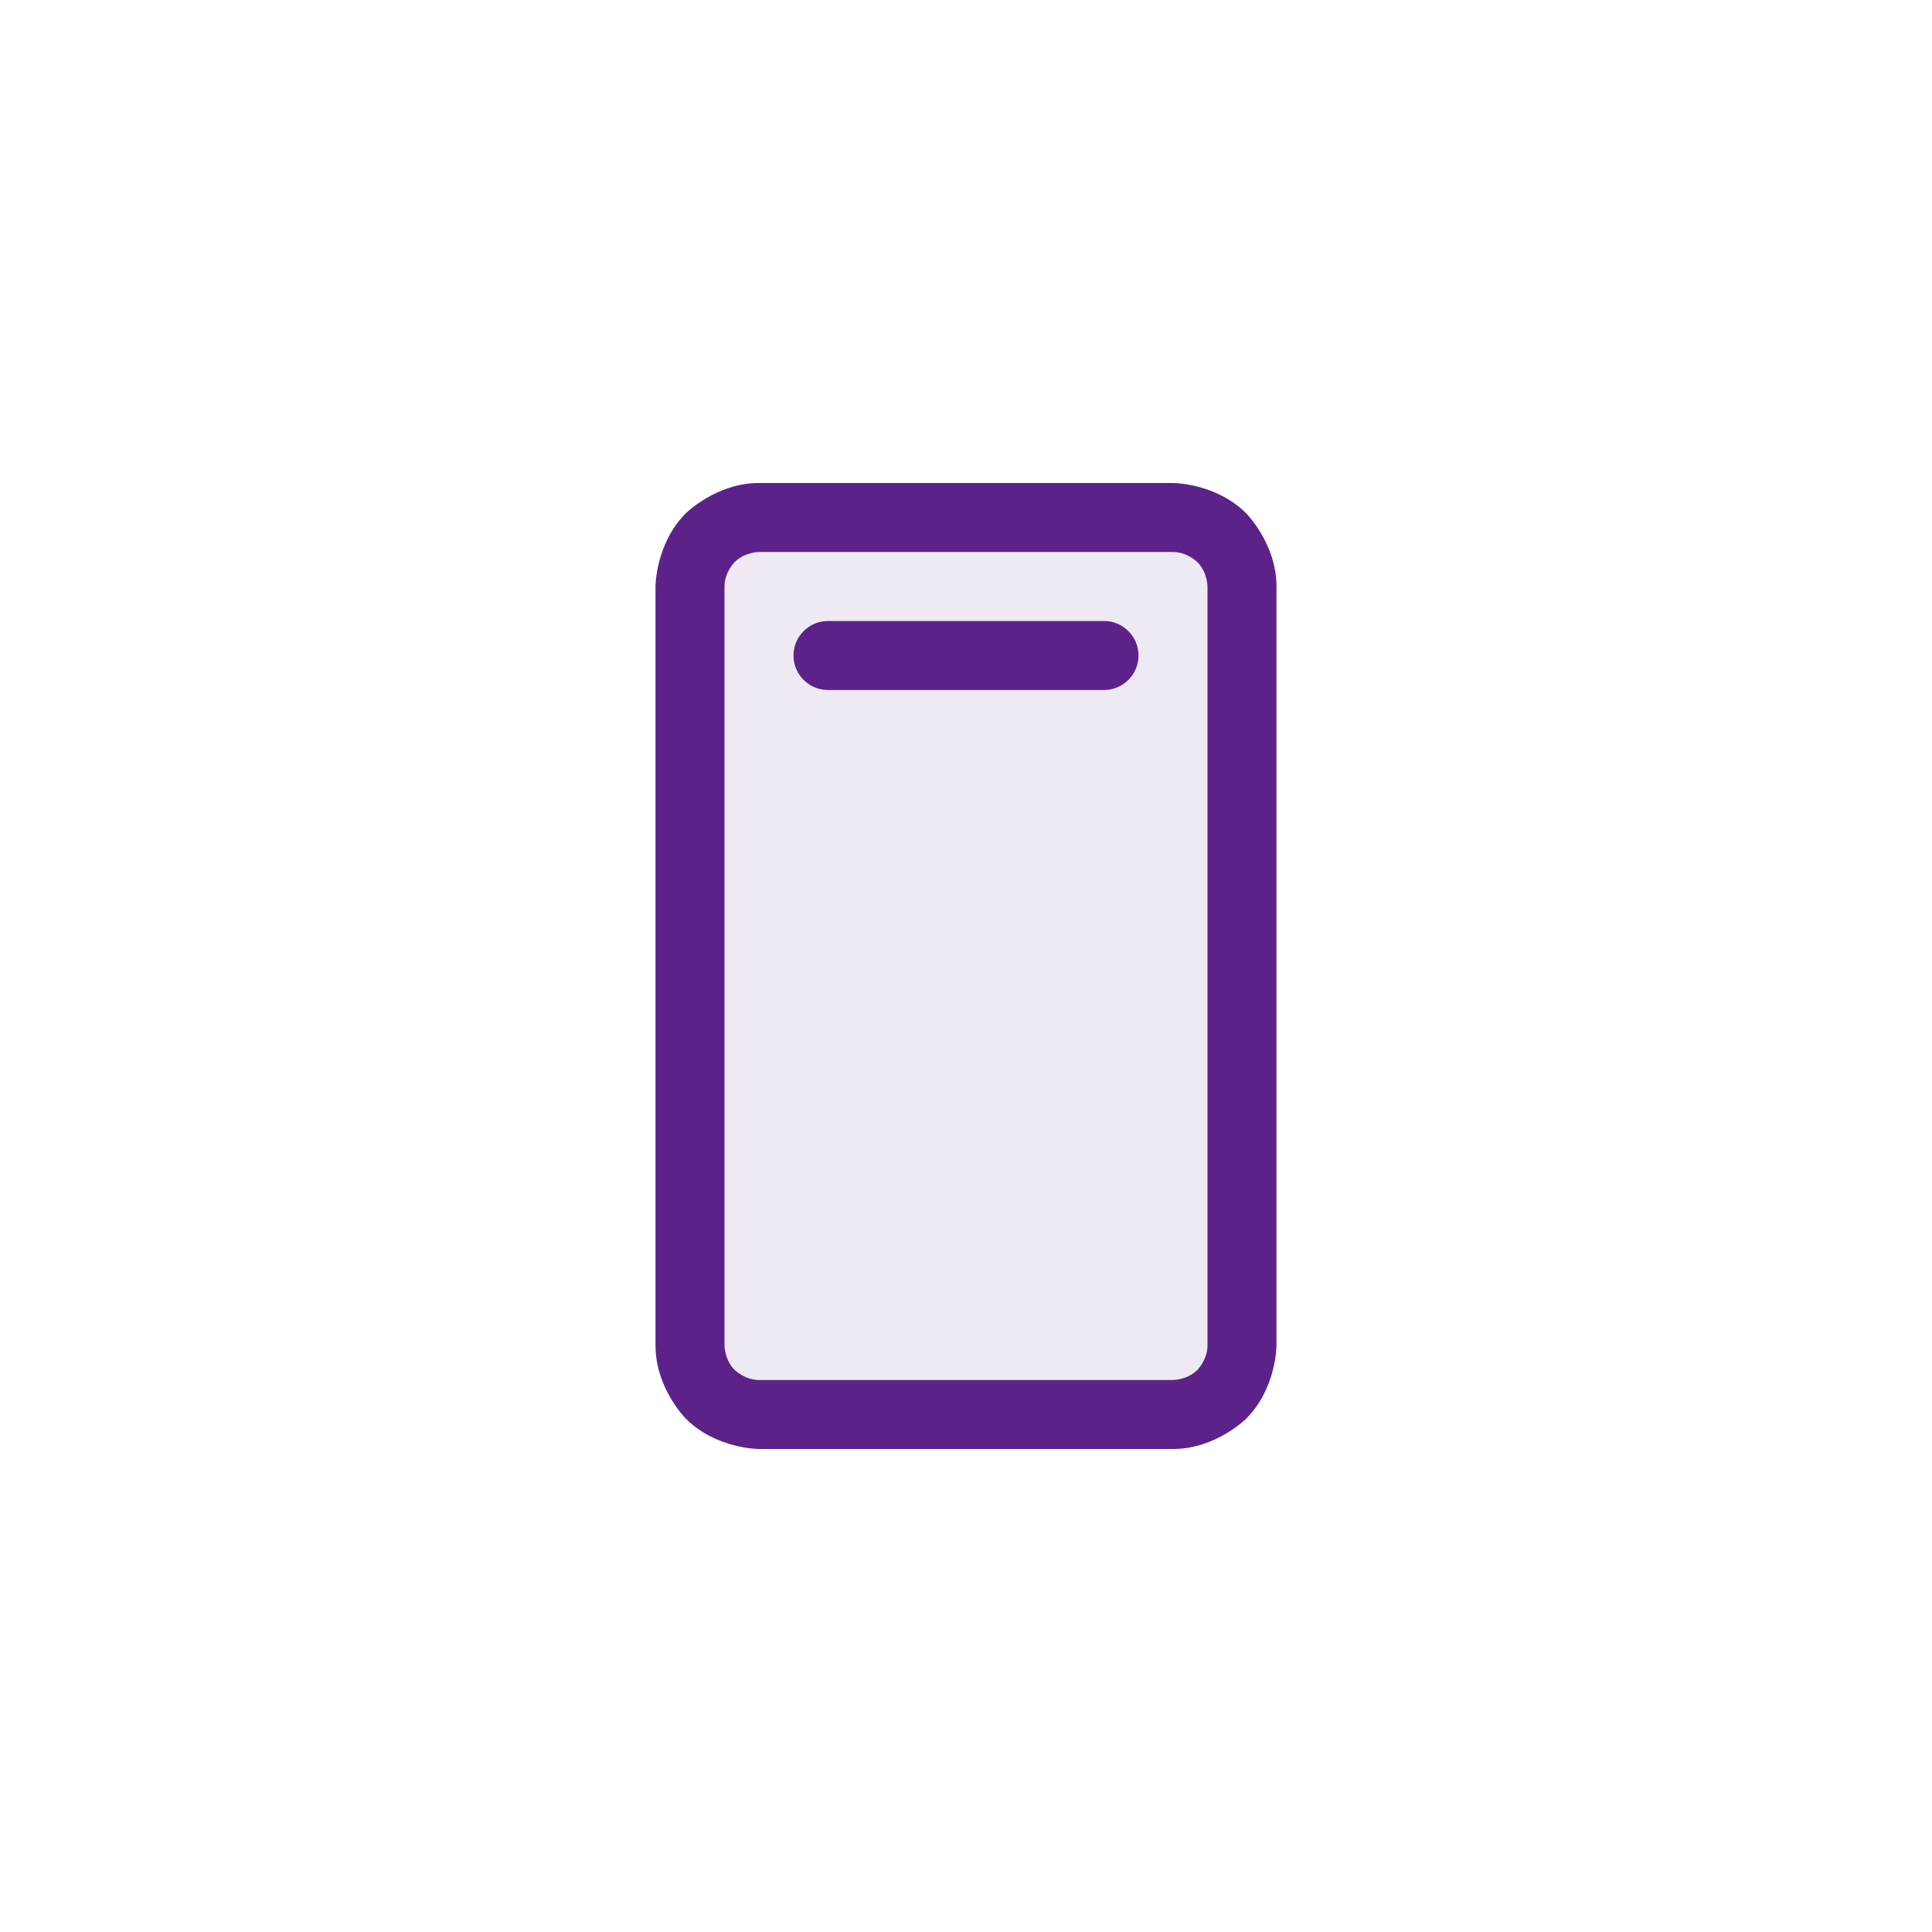 <svg width="56" height="56" viewBox="0 0 56 56" fill="none" xmlns="http://www.w3.org/2000/svg">
<path d="M36 17V39C36 40.105 35.105 41 34 41H22C20.895 41 20 40.105 20 39V17C20 15.895 20.895 15 22 15H34C35.105 15 36 15.895 36 17Z" fill="#5C228A" fill-opacity="0.1"/>
<path fill-rule="evenodd" clip-rule="evenodd" d="M34 14C34 14 35.243 14 36.121 14.879C36.121 14.879 37 15.757 37 17V39C37 39 37 40.243 36.121 41.121C36.121 41.121 35.243 42 34 42H22C22 42 20.757 42 19.879 41.121C19.879 41.121 19 40.243 19 39V17C19 17 19 15.757 19.879 14.879C19.879 14.879 20.757 14 22 14L34 14ZM34 16L22 16C22 16 21.586 16 21.293 16.293C21.293 16.293 21 16.586 21 17V39C21 39 21 39.414 21.293 39.707C21.293 39.707 21.586 40 22 40H34C34 40 34.414 40 34.707 39.707C34.707 39.707 35 39.414 35 39L35 17C35 17 35 16.586 34.707 16.293C34.707 16.293 34.414 16 34 16Z" fill="#5C228A"/>
<path d="M24 20H32C32.552 20 33 19.552 33 19C33 18.448 32.552 18 32 18H24C23.448 18 23 18.448 23 19C23 19.552 23.448 20 24 20Z" fill="#5C228A"/>
</svg>
